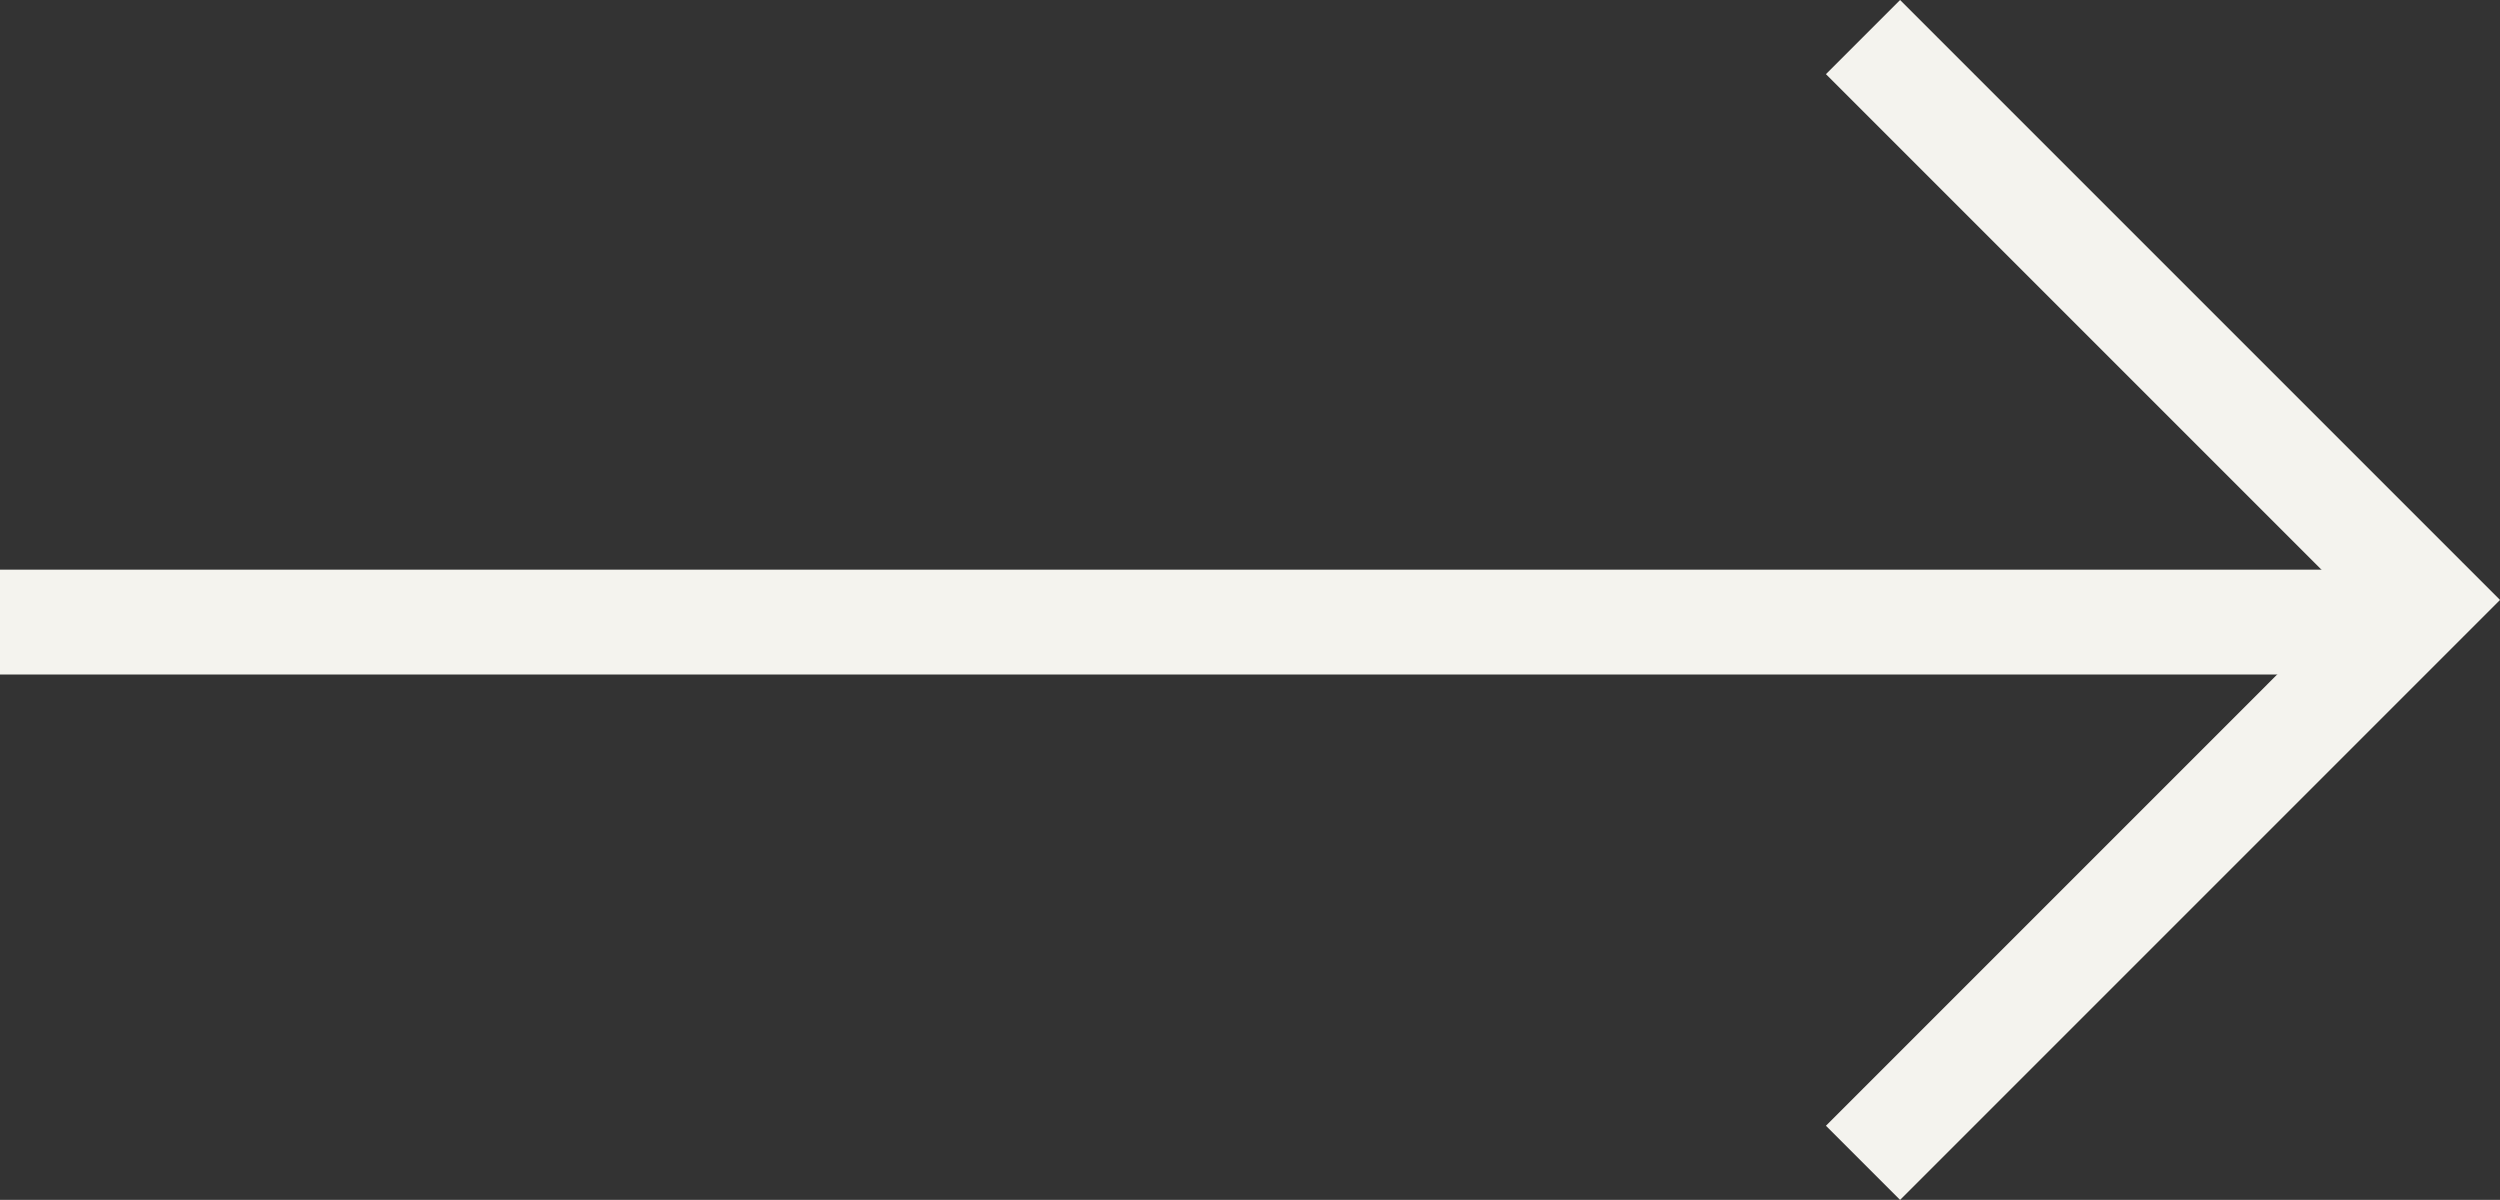 <svg xmlns="http://www.w3.org/2000/svg" width="119.212" height="57.216" viewBox="0 0 119.212 57.216"><rect x="0" y="0" width="119.212" height="57.216" fill="#333333" stroke="none"/><g id="Gruppe_3068" data-name="Gruppe 3068" transform="translate(-765.032 -3388.964)"><line id="Linie_139" data-name="Linie 139" x2="115.468" transform="translate(765.032 3418.628)" fill="none" stroke="#f4f3ee" stroke-miterlimit="10" stroke-width="5"></line><path id="Pfad_395" data-name="Pfad 395" d="M0,25.072,25.072,0,50.145,25.072" transform="translate(880.709 3392.5) rotate(90)" fill="none" stroke="#f4f3ee" stroke-linecap="square" stroke-miterlimit="10" stroke-width="5"></path></g></svg>